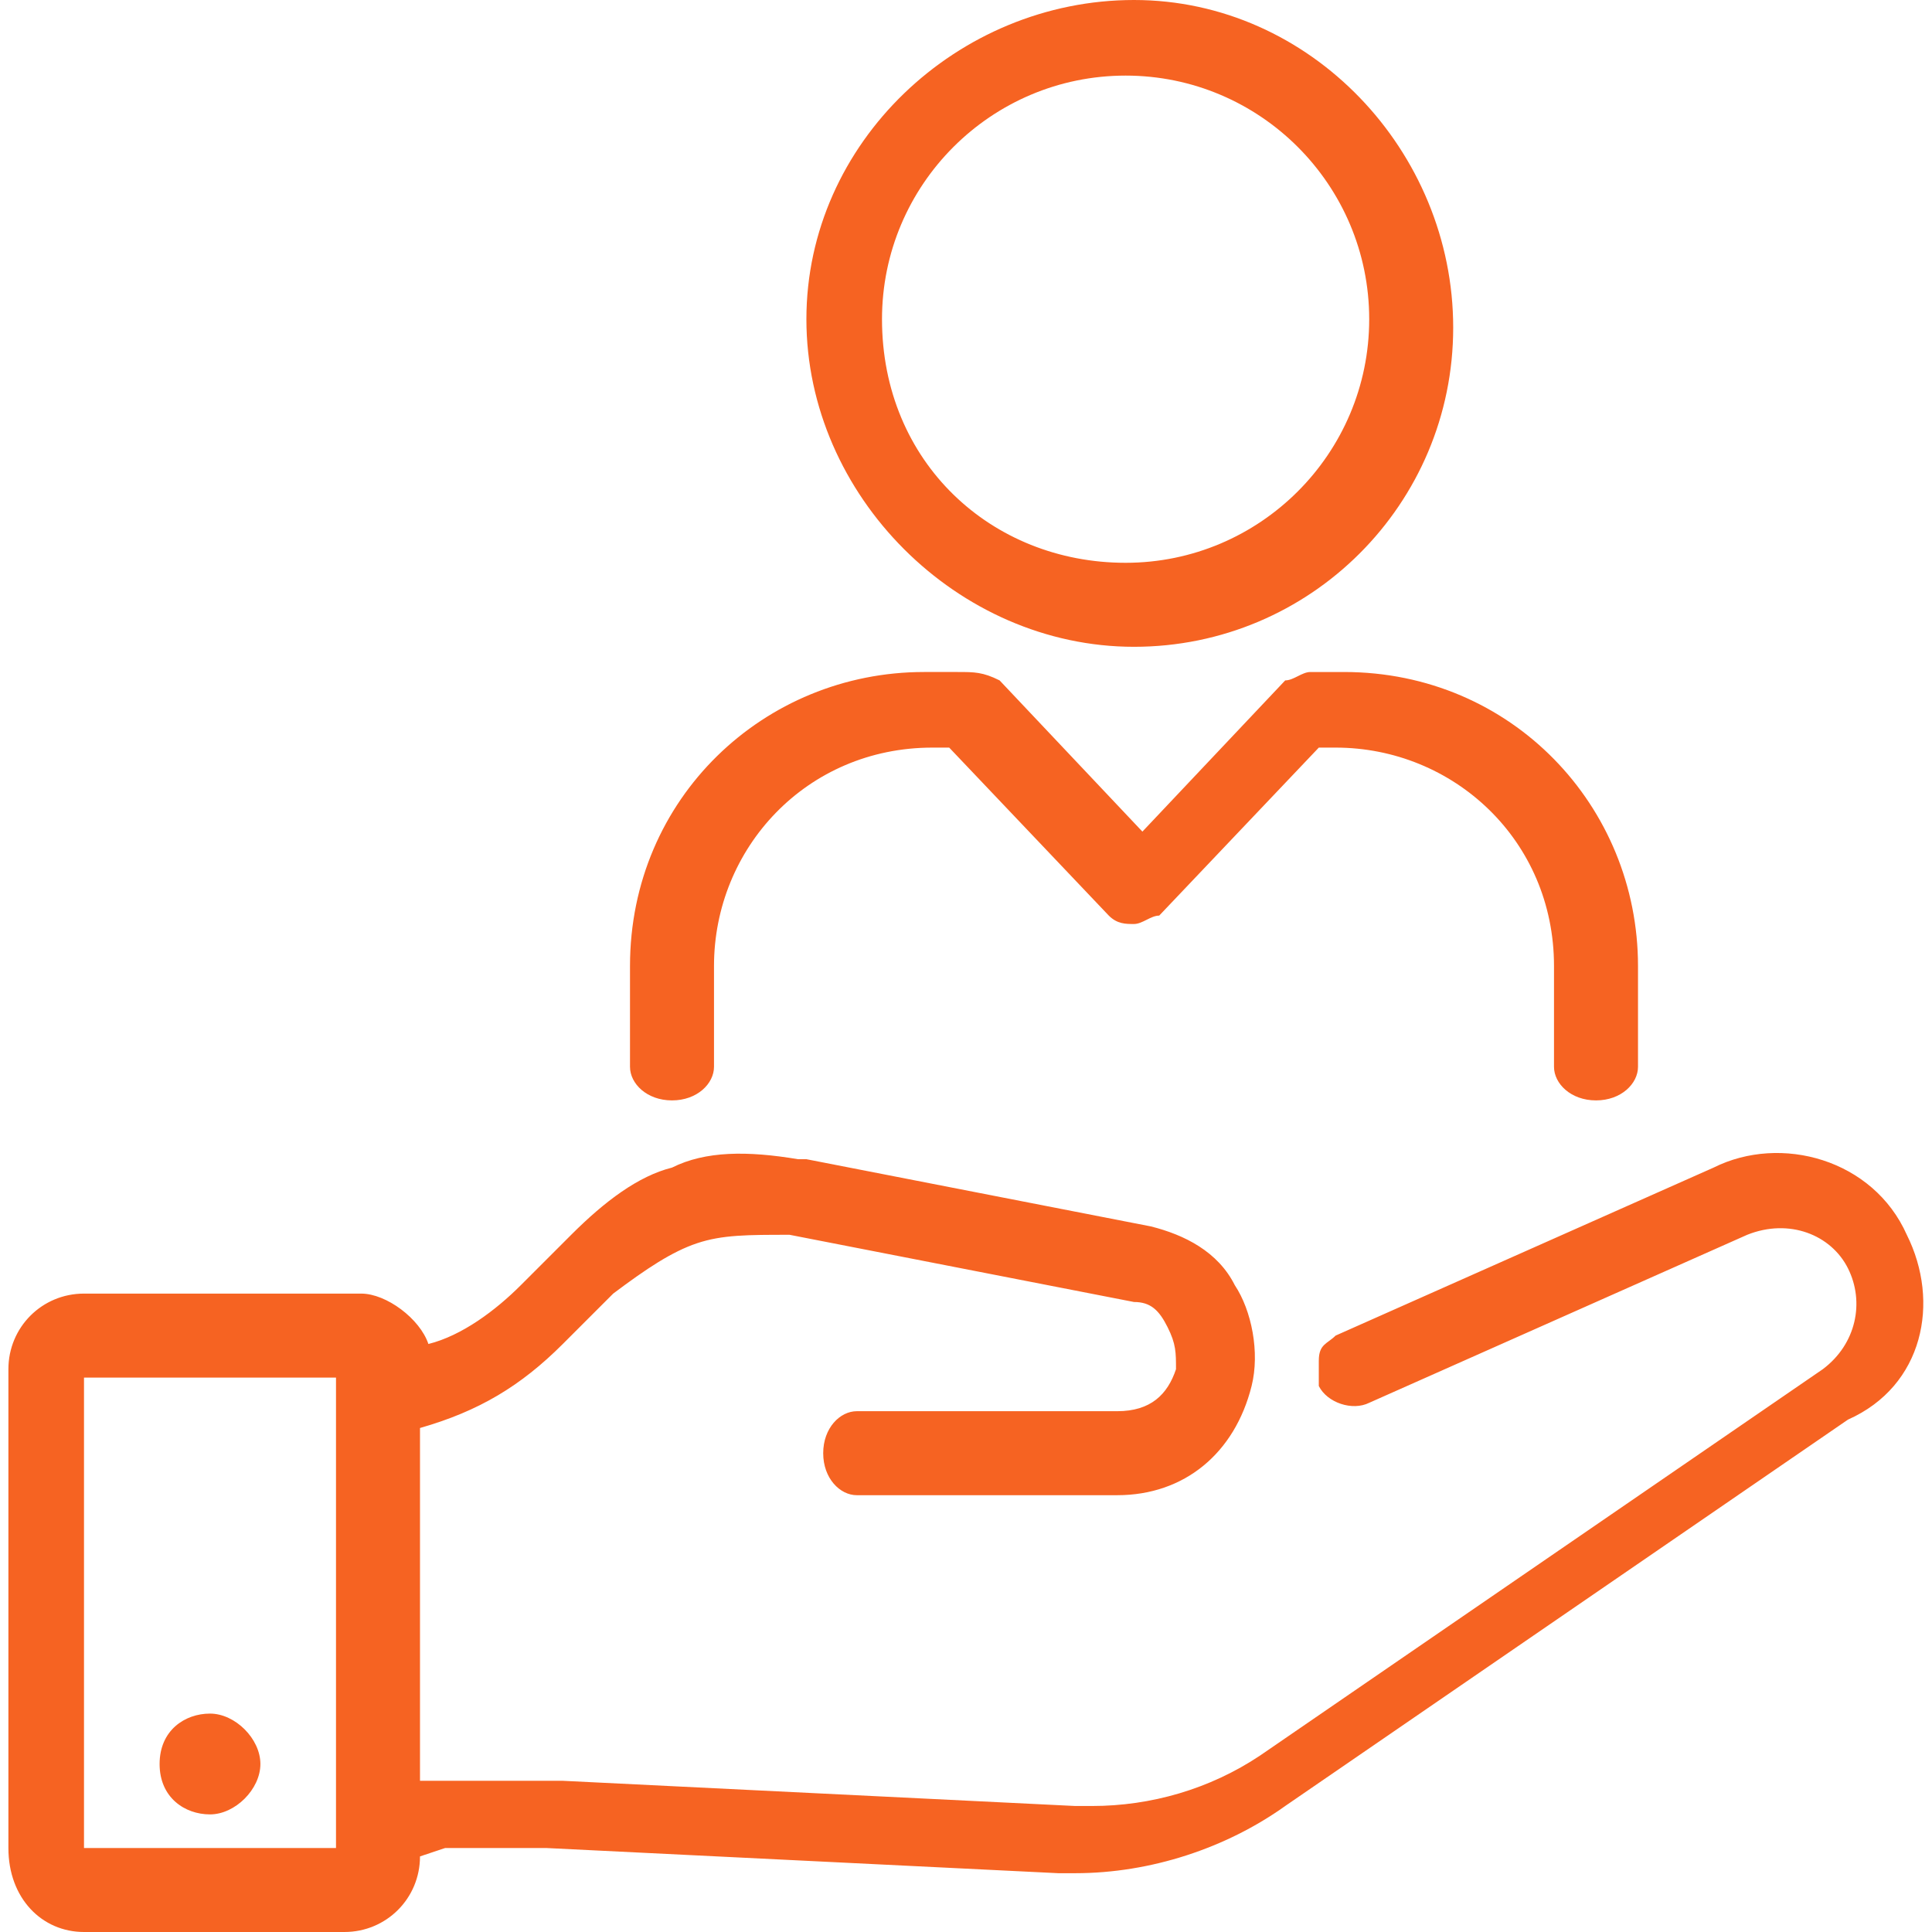 <?xml version="1.0" encoding="utf-8"?>
<!-- Generator: Adobe Illustrator 28.1.0, SVG Export Plug-In . SVG Version: 6.00 Build 0)  -->
<svg version="1.1" id="Layer_2_00000170270486747255262360000010338305747040727443_"
	 xmlns="http://www.w3.org/2000/svg" xmlns:xlink="http://www.w3.org/1999/xlink" x="0px" y="0px" viewBox="0 0 23 23"
	 style="enable-background:new 0 0 23 23;" xml:space="preserve">
<style type="text/css">
	.st0{fill:none;}
	.st1{fill:#F66322;}
</style>
<g id="tes">
	<g>
		<rect class="st0" width="23" height="23"/>
		<g>
			<path class="st1" d="M2.5,21.6c0.3,0,0.6-0.3,0.6-0.6s-0.3-0.6-0.6-0.6S1.9,20.6,1.9,21S2.2,21.6,2.5,21.6z"/>
			<path class="st1" d="M22.7,14.7c-0.4-0.9-1.5-1.2-2.3-0.8l-4.5,2l0,0c-0.1,0.1-0.2,0.1-0.2,0.3s0,0.2,0,0.3
				c0.1,0.2,0.4,0.3,0.6,0.2l4.5-2c0.5-0.2,1,0,1.2,0.4c0.2,0.4,0.1,0.9-0.3,1.2l-6.7,4.6c-0.6,0.4-1.3,0.6-2,0.6
				c-0.1,0-0.1,0-0.2,0l-6.1-0.3H6.6l0,0c0,0-0.1,0-0.1,0c-0.1,0-0.3,0-0.4,0c-0.2,0-0.4,0-0.5,0c-0.2,0-0.3,0-0.4,0l-0.2,0V17
				c0.7-0.2,1.2-0.5,1.7-1l0.6-0.6c0.4-0.3,0.7-0.5,1-0.6c0.3-0.1,0.6-0.1,1.1-0.1l4.1,0.8c0.2,0,0.3,0.1,0.4,0.3l0,0
				C14,16,14,16.1,14,16.3c-0.1,0.3-0.3,0.5-0.7,0.5h-3.1c-0.2,0-0.4,0.2-0.4,0.5s0.2,0.5,0.4,0.5h3.1c0.8,0,1.4-0.5,1.6-1.3
				c0.1-0.4,0-0.9-0.2-1.2c-0.2-0.4-0.6-0.6-1-0.7l-4.1-0.8l0,0H9.5c-0.6-0.1-1.1-0.1-1.5,0.1c-0.4,0.1-0.8,0.4-1.2,0.8c0,0,0,0,0,0
				c0,0,0,0,0,0l-0.6,0.6c-0.3,0.3-0.7,0.6-1.1,0.7c-0.1-0.3-0.5-0.6-0.8-0.6H1c-0.5,0-0.9,0.4-0.9,0.9v5.7C0.1,22.6,0.5,23,1,23
				h3.1c0.5,0,0.9-0.4,0.9-0.9v0L5.3,22c0,0,0.1,0,0.2,0c0.1,0,0.2,0,0.3,0c0.2,0,0.5,0,0.7,0l6.1,0.3h0.2c0.9,0,1.8-0.3,2.5-0.8
				l6.7-4.6C22.9,16.5,23.1,15.5,22.7,14.7L22.7,14.7z M4,16.4v5.6l0,0l0,0H1l0,0v-5.6l0,0H4L4,16.4L4,16.4z M4.1,22.1L4.1,22.1
				L4.1,22.1L4.1,22.1z M6.7,14.8L6.7,14.8L6.7,14.8L6.7,14.8z M12.6,22.3L12.6,22.3L12.6,22.3z"/>
			<path class="st1" d="M13.5,7.7c2.1,0,3.8-1.7,3.8-3.8S15.6,0,13.5,0S9.6,1.7,9.6,3.8S11.4,7.7,13.5,7.7z M10.5,3.8
				c0-1.6,1.3-2.9,2.9-2.9s2.9,1.3,2.9,2.9s-1.3,2.9-2.9,2.9S10.5,5.5,10.5,3.8z"/>
			<path class="st1" d="M8,13.1L8,13.1c0.3,0,0.5-0.2,0.5-0.4v-1.2c0-1.4,1.1-2.6,2.6-2.6h0.2l1.9,2l0,0c0.1,0.1,0.2,0.1,0.3,0.1
				c0.1,0,0.2-0.1,0.3-0.1l1.9-2h0.2c1.4,0,2.6,1.1,2.6,2.6v1.2c0,0.2,0.2,0.4,0.5,0.4s0.5-0.2,0.5-0.4v-1.2c0-1.9-1.5-3.5-3.5-3.5
				h-0.4c-0.1,0-0.2,0.1-0.3,0.1l-1.7,1.8l-1.7-1.8C11.7,8,11.6,8,11.4,8H11c-1.9,0-3.5,1.5-3.5,3.5v1.2C7.5,12.9,7.7,13.1,8,13.1z"
				/>
		</g>
	</g>
</g>
</svg>
